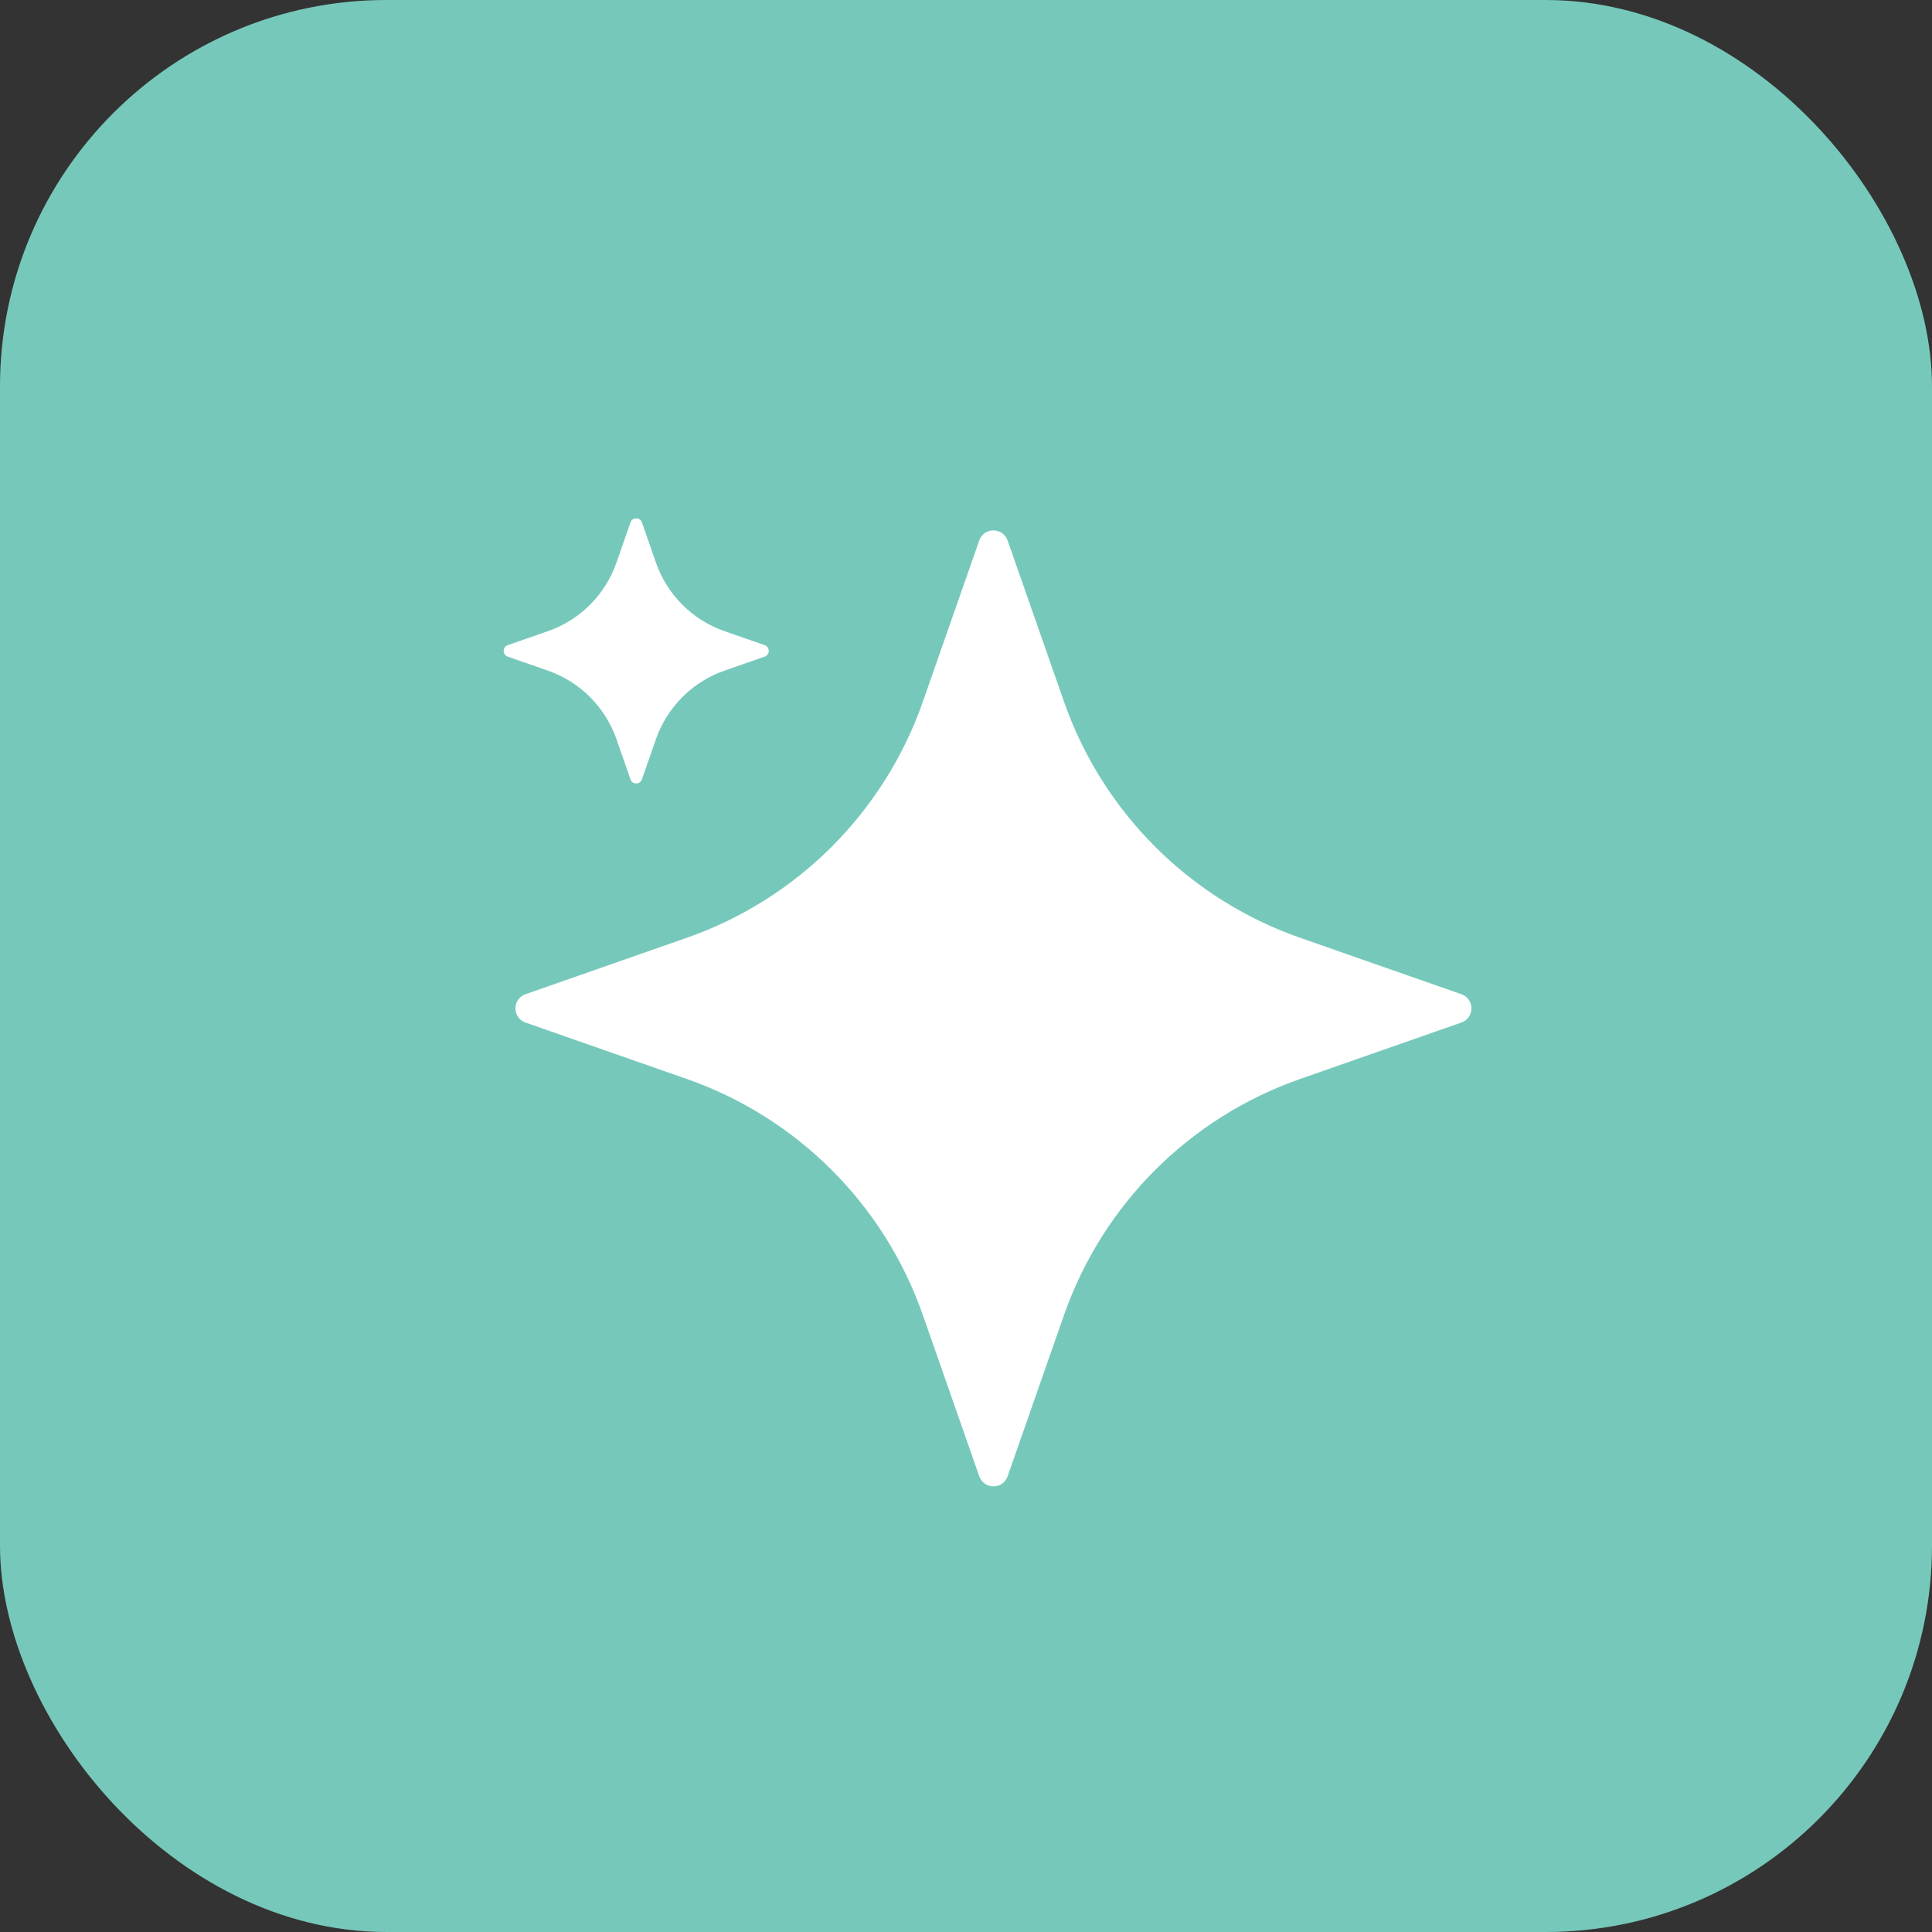 <svg xmlns="http://www.w3.org/2000/svg" id="Capa_1" data-name="Capa 1" viewBox="0 0 150 150"><rect x="0" y="0" width="150" height="150" fill="#333333" stroke="none"/><defs><style>
      .cls-1 {
        fill: #fff;
      }

      .cls-2 {
        fill: #76c9ba;
      }
    </style></defs><rect class="cls-2" y="0" width="150" height="150" rx="30" ry="30"></rect><g><path class="cls-1" d="M100.94,72.81l12.52,4.38c1.04.36,1.04,1.83,0,2.2l-12.52,4.38c-8.58,3-15.33,9.75-18.33,18.33l-4.38,12.52c-.36,1.04-1.83,1.04-2.2,0l-4.38-12.52c-3-8.58-9.75-15.33-18.33-18.33l-12.52-4.38c-1.04-.36-1.04-1.83,0-2.2l12.52-4.38c8.58-3,15.33-9.75,18.33-18.33l4.38-12.52c.36-1.04,1.83-1.04,2.2,0l4.38,12.52c3,8.58,9.75,15.33,18.33,18.33Z"></path><path class="cls-1" d="M56.24,49l3.13,1.09c.42.15.42.74,0,.89l-3.13,1.09c-2.49.87-4.44,2.83-5.31,5.31l-1.09,3.13c-.15.42-.74.42-.89,0l-1.09-3.13c-.87-2.49-2.83-4.44-5.31-5.31l-3.13-1.09c-.42-.15-.42-.74,0-.89l3.13-1.09c2.49-.87,4.44-2.83,5.31-5.31l1.09-3.13c.15-.42.74-.42.89,0l1.09,3.13c.87,2.49,2.83,4.44,5.31,5.31Z"></path></g></svg>
